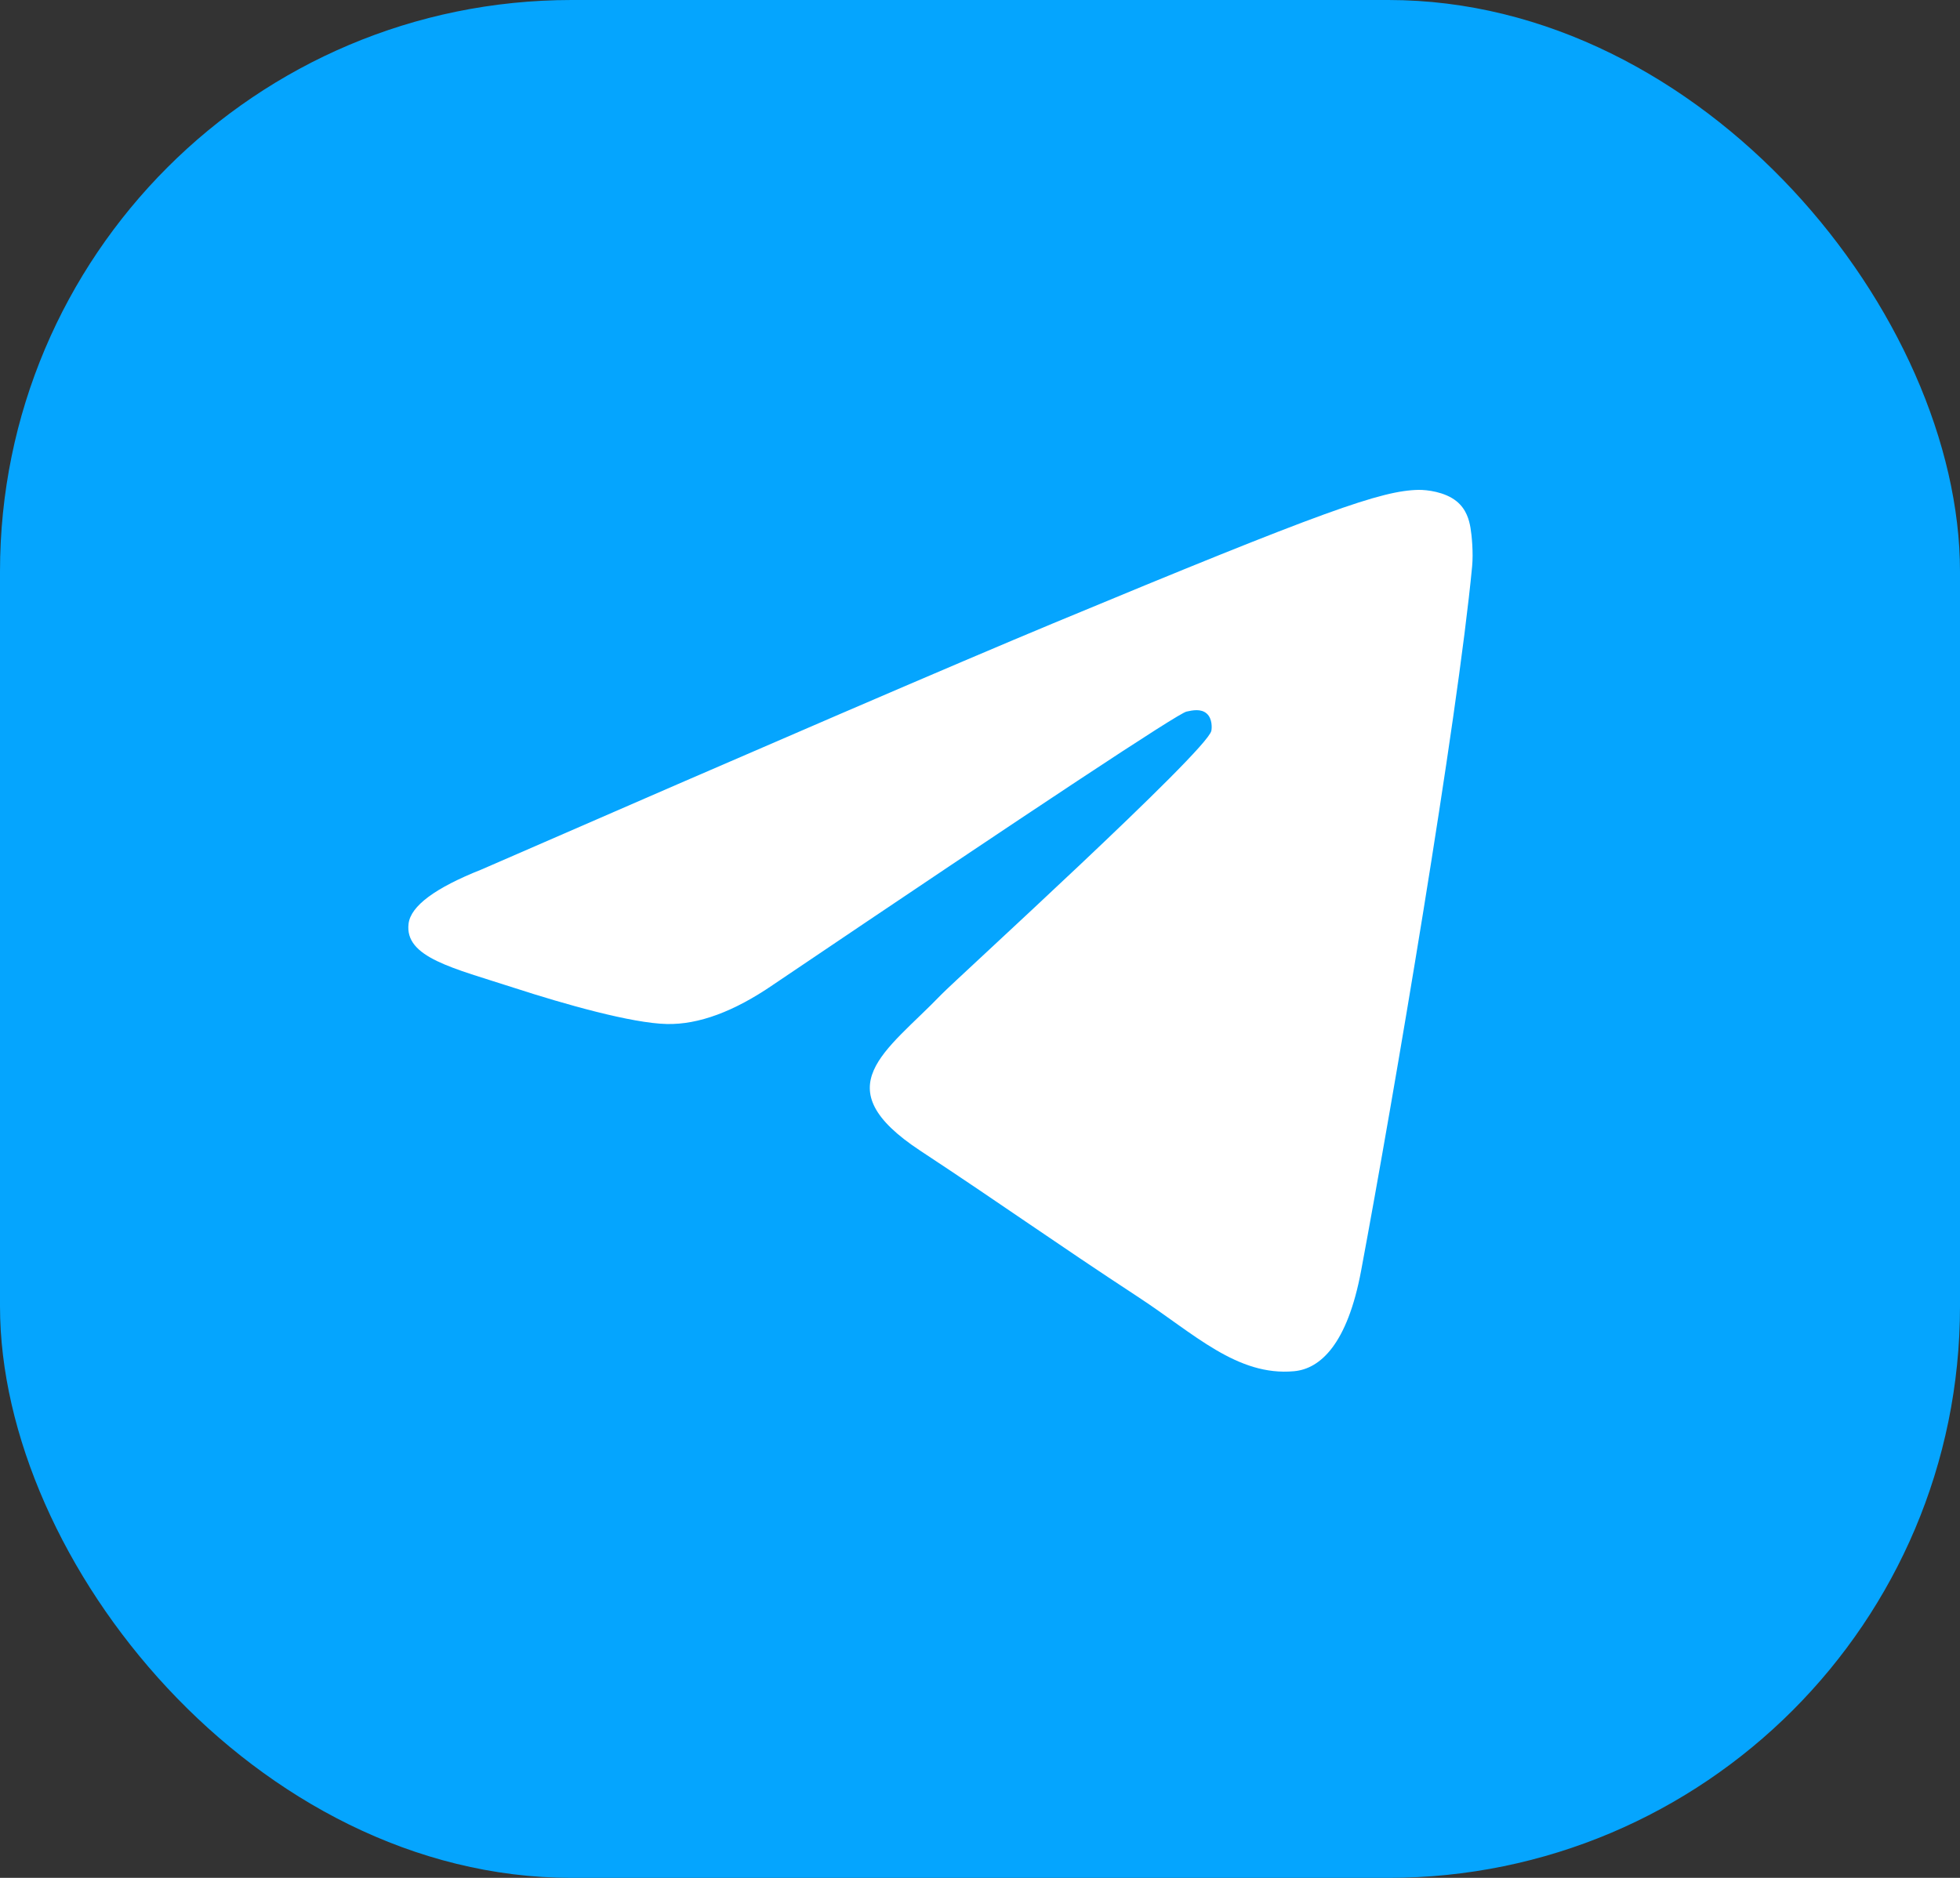 <?xml version="1.0" encoding="UTF-8"?> <svg xmlns="http://www.w3.org/2000/svg" width="48" height="46" viewBox="0 0 48 46" fill="none"><rect x="0" y="0" width="48" height="46" fill="#333333" stroke="none"/><rect width="48" height="46" rx="14" fill="#05A5FE"></rect><path fill-rule="evenodd" clip-rule="evenodd" d="M11.792 21.299C18.788 18.25 23.454 16.241 25.788 15.27C32.453 12.498 33.838 12.016 34.741 12C34.939 11.997 35.383 12.046 35.671 12.279C35.913 12.476 35.98 12.742 36.012 12.929C36.044 13.116 36.084 13.541 36.052 13.874C35.691 17.669 34.128 26.878 33.333 31.129C32.997 32.927 32.334 33.53 31.693 33.589C30.299 33.718 29.241 32.668 27.891 31.783C25.779 30.399 24.586 29.537 22.535 28.186C20.166 26.624 21.702 25.766 23.052 24.363C23.405 23.996 29.546 18.411 29.665 17.904C29.68 17.841 29.694 17.604 29.553 17.48C29.413 17.355 29.206 17.398 29.057 17.431C28.845 17.48 25.47 19.71 18.933 24.123C17.975 24.78 17.108 25.101 16.331 25.084C15.474 25.066 13.825 24.599 12.6 24.201C11.097 23.713 9.902 23.454 10.006 22.625C10.06 22.192 10.656 21.75 11.792 21.299Z" fill="white"></path></svg> 